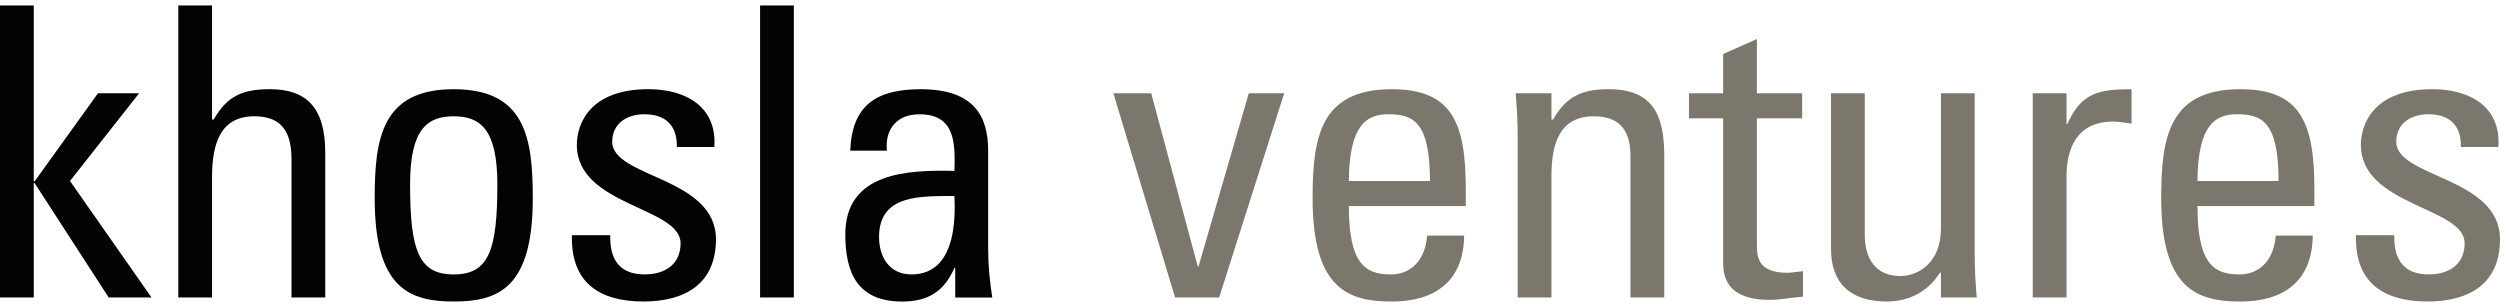 <svg width="228" height="28" viewBox="0 0 228 28" fill="none" xmlns="http://www.w3.org/2000/svg">
<g clip-path="url(#clip0_33879_1997)">
<path d="M0 0.5V27.129H3.079V16.691H3.153L9.911 27.129H13.817L6.383 16.507L12.69 8.504H8.936L3.153 16.545H3.079V0.5H0Z" fill="#030303"/>
<path d="M26.584 27.129V14.514C26.584 12.226 25.832 10.605 23.205 10.605C20.127 10.605 19.338 13.039 19.338 16.174V27.129H16.26V0.5H19.338V10.903H19.49C20.727 8.726 22.155 8.135 24.633 8.135C27.861 8.135 29.663 9.722 29.663 13.924V27.129H26.584Z" fill="#030303"/>
<path d="M34.172 18.094C34.172 12.636 34.809 8.136 41.379 8.136C47.95 8.136 48.59 12.636 48.59 18.094C48.59 26.32 45.398 27.497 41.379 27.497C37.361 27.497 34.172 26.317 34.172 18.094ZM45.359 16.803C45.359 11.712 43.744 10.608 41.379 10.608C39.014 10.608 37.399 11.715 37.399 16.803C37.399 22.851 38.188 25.028 41.379 25.028C44.571 25.028 45.359 22.851 45.359 16.803Z" fill="#030303"/>
<path d="M58.691 27.497C54.598 27.497 52.046 25.727 52.159 21.449H55.651C55.651 22.518 55.69 25.025 58.804 25.025C60.645 25.025 62.07 24.105 62.07 22.185C62.07 18.865 52.608 18.792 52.608 13.223C52.608 11.268 53.81 8.133 59.14 8.133C62.519 8.133 65.41 9.719 65.146 13.407H61.728C61.767 11.452 60.714 10.421 58.763 10.421C57.111 10.421 55.833 11.306 55.833 12.928C55.833 16.209 65.295 16.136 65.295 21.817C65.295 25.91 62.442 27.497 58.688 27.497" fill="#030303"/>
<path d="M72.398 0.5H69.319V27.129H72.398V0.5Z" fill="#030303"/>
<path d="M87.116 24.438H87.042C86.105 26.577 84.638 27.5 82.273 27.5C78.255 27.5 77.092 24.955 77.092 21.379C77.092 15.736 82.723 15.479 87.042 15.587C87.116 13.118 87.155 10.424 83.85 10.424C81.786 10.424 80.697 11.788 80.884 13.743H77.544C77.693 9.576 79.947 8.136 83.963 8.136C88.844 8.136 90.12 10.608 90.12 13.743V22.705C90.12 24.181 90.269 25.695 90.495 27.132H87.116V24.441V24.438ZM80.17 21.598C80.17 23.404 81.072 25.028 83.136 25.028C85.013 25.028 87.342 23.886 87.042 17.872C84.115 17.91 80.17 17.65 80.17 21.598Z" fill="#030303"/>
<path d="M101.537 8.504H104.991L109.232 24.289H109.31L113.89 8.504H117.118L111.187 27.129H107.168L101.537 8.504Z" fill="#7B776C"/>
<path d="M123.017 18.796C123.017 23.997 124.444 25.028 126.845 25.028C128.948 25.028 130.037 23.369 130.15 21.487H133.529C133.49 25.619 130.902 27.5 126.919 27.5C122.936 27.5 119.709 26.32 119.709 18.094C119.709 12.636 120.348 8.136 126.919 8.136C132.324 8.136 133.678 11.049 133.678 17.209V18.796H123.014H123.017ZM130.411 16.508C130.411 11.087 128.873 10.421 126.619 10.421C124.668 10.421 123.052 11.344 123.014 16.508H130.408H130.411Z" fill="#7B776C"/>
<path d="M148.699 27.129V14.219C148.699 12.229 147.985 10.605 145.359 10.605C141.98 10.605 141.492 13.556 141.492 16.101V27.129H138.413V12.375C138.413 11.084 138.339 9.795 138.226 8.504H141.492V10.9H141.643C142.845 8.799 144.27 8.133 146.712 8.133C150.766 8.133 151.781 10.529 151.781 14.216V27.126H148.702L148.699 27.129Z" fill="#7B776C"/>
<path d="M157.15 8.503V4.927L160.228 3.562V8.503H164.357V10.791H160.228V22.187C160.228 23.368 160.228 24.879 163.044 24.879C163.271 24.879 163.758 24.806 164.434 24.73V27.053C163.42 27.126 162.406 27.348 161.392 27.348C158.464 27.348 157.15 26.167 157.15 24.028V10.791H154.035V8.503H157.15Z" fill="#7B776C"/>
<path d="M177.013 8.504H180.092V23.257C180.092 24.549 180.168 25.837 180.279 27.129H177.013V24.879H176.9C175.886 26.577 174.084 27.497 172.096 27.497C168.793 27.497 166.989 25.875 166.989 22.702V8.504H170.068V21.413C170.068 23.663 171.122 25.174 173.299 25.174C174.949 25.174 177.013 23.956 177.013 20.858V8.504Z" fill="#7B776C"/>
<path d="M188.466 11.306H188.541C189.816 8.466 191.393 8.136 194.397 8.136V11.271C194.136 11.233 193.835 11.198 193.571 11.16C193.309 11.122 193.044 11.087 192.747 11.087C189.329 11.087 188.466 13.632 188.466 16.139V27.129H185.387V8.504H188.466V11.306Z" fill="#7B776C"/>
<path d="M200.41 18.796C200.41 23.997 201.838 25.028 204.237 25.028C206.341 25.028 207.429 23.369 207.542 21.487H210.922C210.882 25.619 208.296 27.5 204.313 27.5C200.33 27.5 197.102 26.32 197.102 18.094C197.102 12.636 197.742 8.136 204.313 8.136C209.717 8.136 211.071 11.049 211.071 17.209V18.796H200.407H200.41ZM207.805 16.508C207.805 11.087 206.266 10.421 204.012 10.421C202.061 10.421 200.445 11.344 200.407 16.508H207.802H207.805Z" fill="#7B776C"/>
<path d="M221.396 27.497C217.304 27.497 214.751 25.727 214.864 21.449H218.356C218.356 22.518 218.396 25.025 221.509 25.025C223.347 25.025 224.775 24.105 224.775 22.185C224.775 18.865 215.314 18.792 215.314 13.223C215.314 11.268 216.515 8.133 221.845 8.133C225.225 8.133 228.116 9.719 227.851 13.407H224.434C224.473 11.452 223.419 10.421 221.468 10.421C219.817 10.421 218.539 11.306 218.539 12.928C218.539 16.209 228 16.136 228 21.817C228 25.91 225.148 27.497 221.391 27.497" fill="#7B776C"/>
</g>
<defs>
<clipPath id="clip0_33879_1997">
<rect width="228" height="27" fill="white" transform="translate(0 0.5)"/>
</clipPath>
</defs>
</svg>
